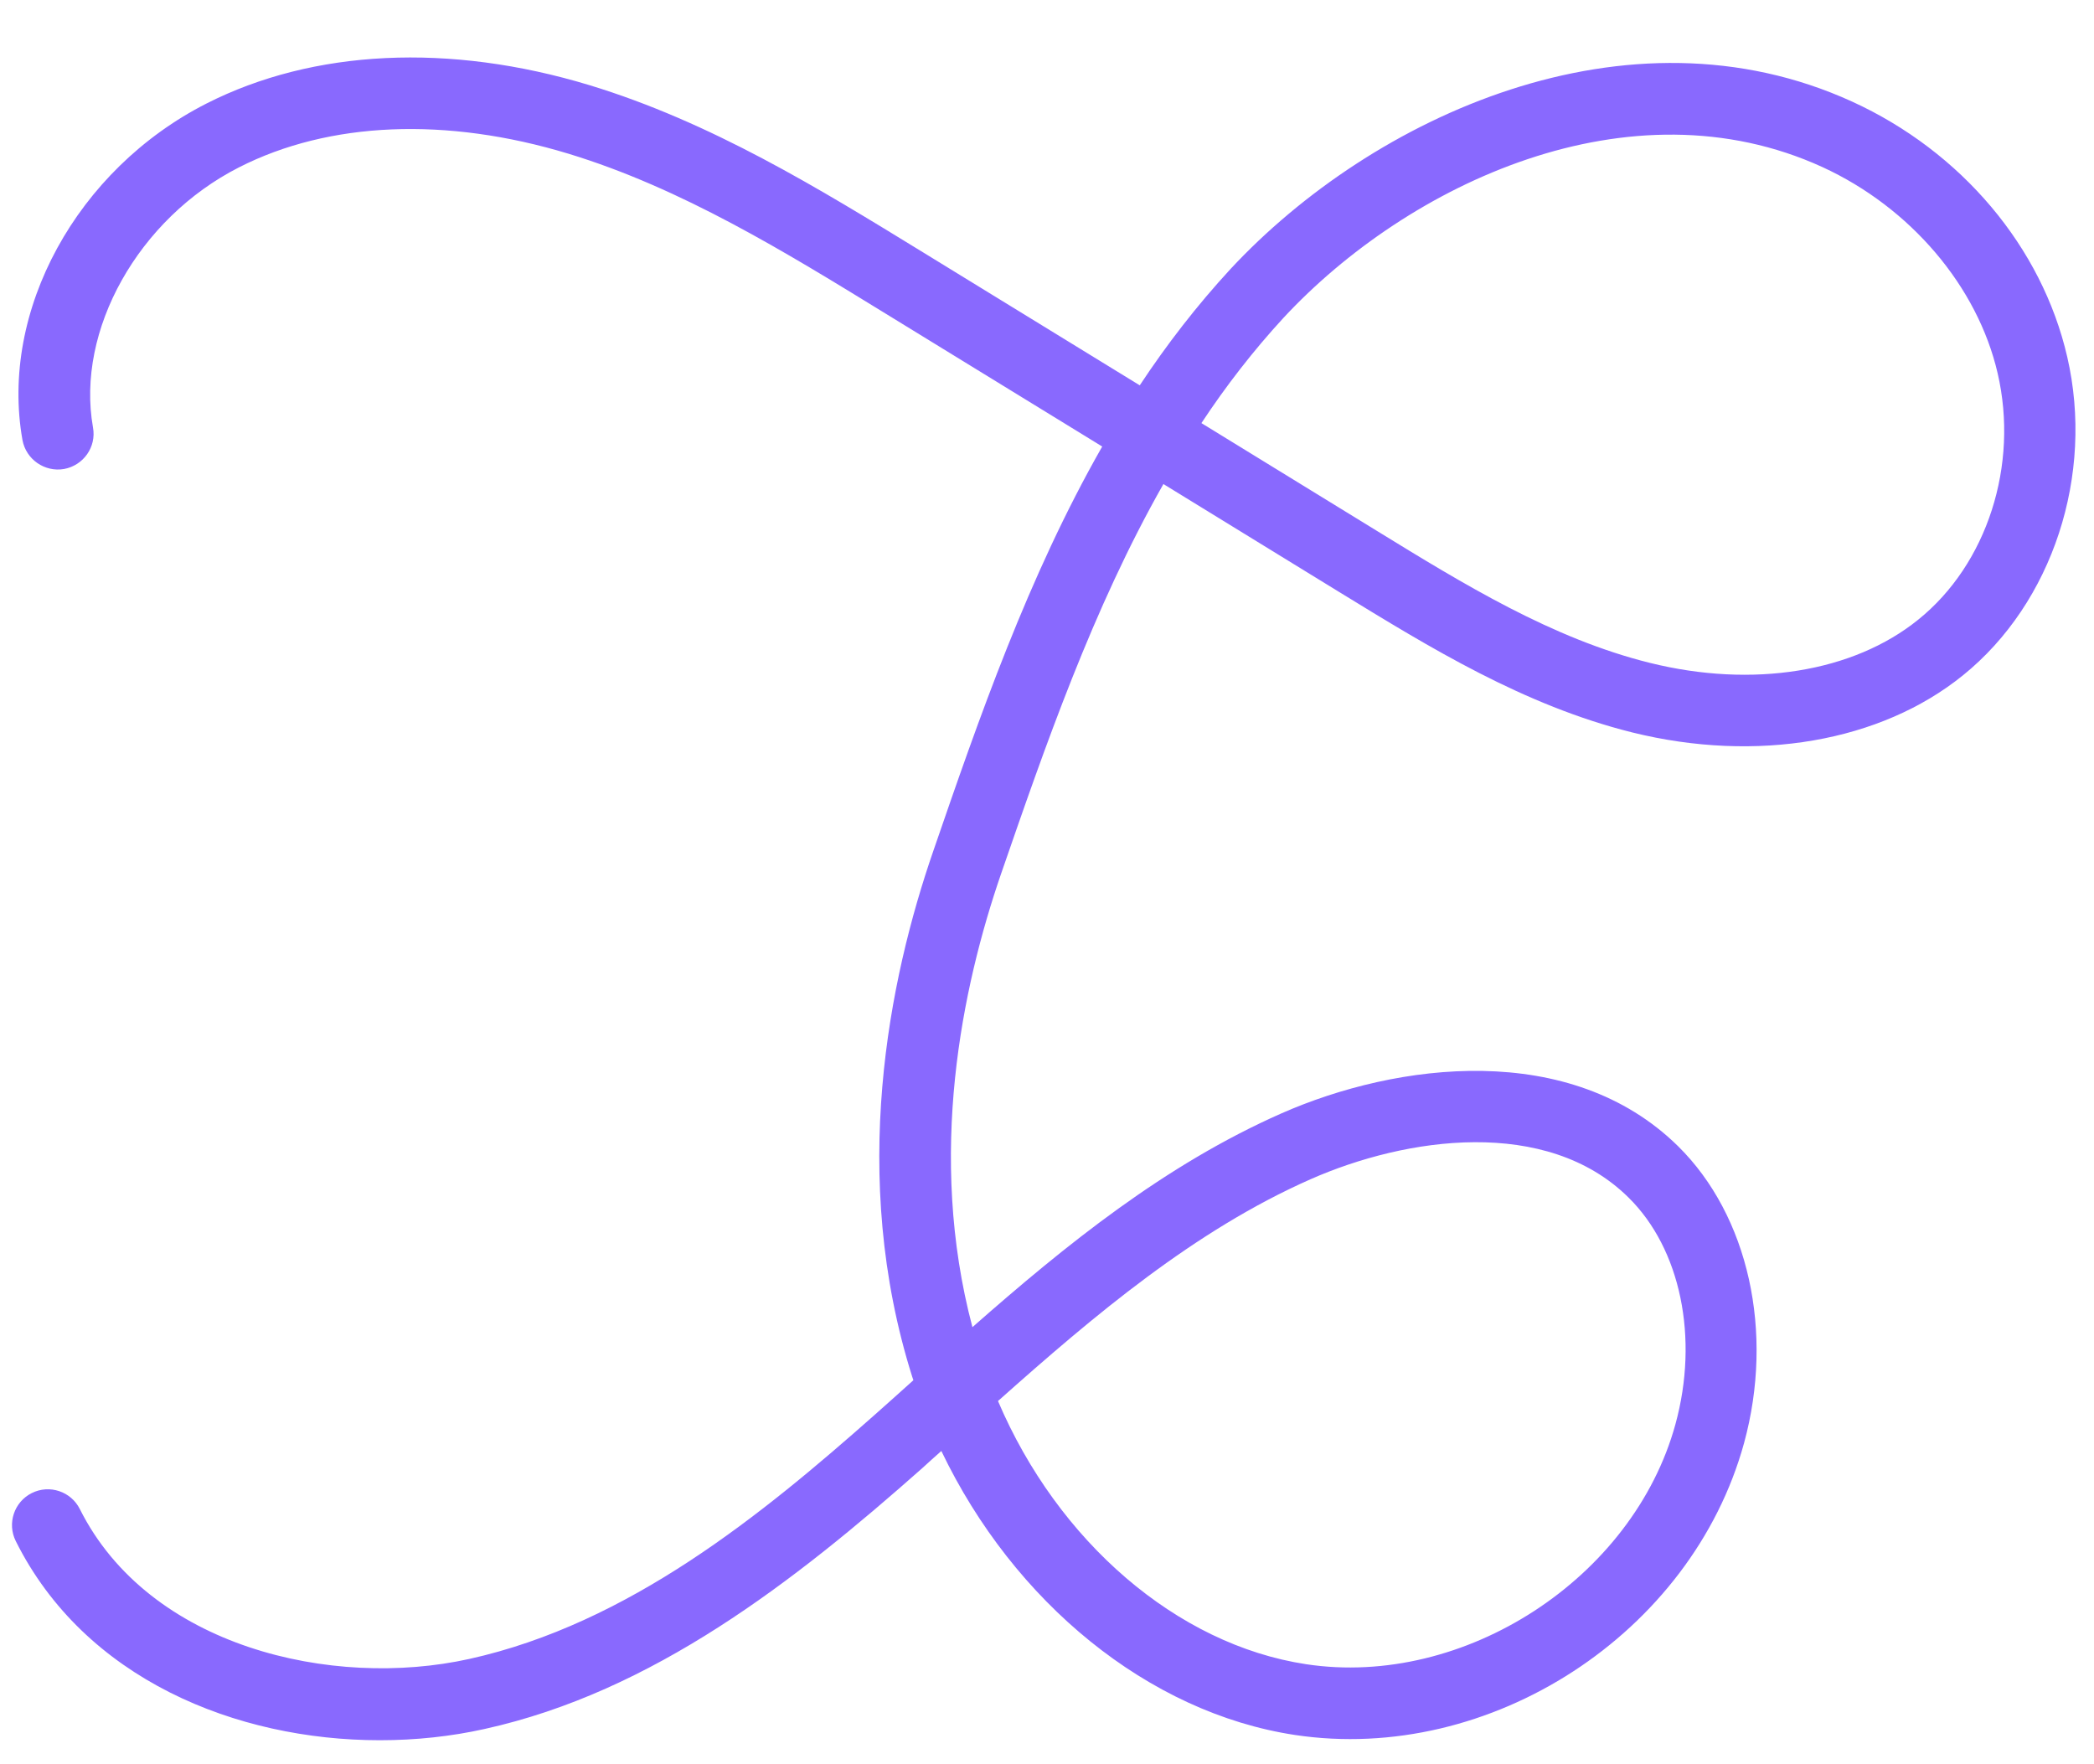 <?xml version="1.0" encoding="UTF-8" standalone="no"?><svg xmlns="http://www.w3.org/2000/svg" xmlns:xlink="http://www.w3.org/1999/xlink" fill="#000000" height="73.8" preserveAspectRatio="xMidYMid meet" version="1" viewBox="7.0 12.0 87.6 73.8" width="87.6" zoomAndPan="magnify"><g id="change1_1"><path d="M22.89,84.8c-6.01,0-12.35-2.56-15.23-8.33c-0.37-0.74-0.07-1.64,0.67-2.01c0.74-0.37,1.64-0.07,2.01,0.67 c2.89,5.77,10.55,7.54,16.29,6.27c6.68-1.48,12.26-6.05,16.97-10.22c0.54-0.48,1.08-0.96,1.61-1.44c-0.02-0.05-0.03-0.1-0.05-0.15 c-2.65-8.4-0.98-16.61,0.89-22.01c1.89-5.49,3.96-11.47,7.06-16.9l-9.06-5.56c-4.2-2.58-8.54-5.25-13.27-6.69 c-5.11-1.55-10.01-1.35-13.78,0.57c-4.21,2.14-6.83,6.82-6.11,10.88c0.15,0.82-0.4,1.59-1.21,1.74c-0.81,0.14-1.59-0.4-1.74-1.21 c-0.96-5.4,2.27-11.32,7.7-14.08c4.47-2.27,10.16-2.54,16.01-0.77c5.1,1.55,9.6,4.32,13.97,7l9.06,5.56 c1.13-1.71,2.39-3.34,3.8-4.87c5.94-6.38,16.6-11.29,26-7c4.57,2.09,7.94,6.08,9,10.68c1.14,4.94-0.61,10.29-4.36,13.32 c-3.45,2.79-8.63,3.68-13.84,2.39c-4.53-1.13-8.45-3.54-12.25-5.87l-7.36-4.52c-2.95,5.19-4.95,10.98-6.79,16.3 c-1.63,4.73-3.11,11.76-1.2,18.97c3.92-3.45,8.05-6.79,12.92-8.94c4.85-2.14,12.1-3.06,16.6,1.37c2.95,2.91,4.03,7.78,2.76,12.42 c-2.19,7.97-10.62,13.44-18.79,12.21c-6.13-0.93-11.76-5.55-14.79-11.88c-0.27,0.24-0.54,0.48-0.8,0.72 c-5.36,4.75-11.28,9.36-18.31,10.91C25.88,84.64,24.4,84.8,22.89,84.8z M48.75,70.61c2.5,5.87,7.48,10.19,12.89,11.01 c6.61,1,13.68-3.59,15.45-10.04c0.99-3.61,0.22-7.34-1.97-9.49c-3.43-3.38-9.3-2.52-13.29-0.76 C56.98,63.47,52.78,67.02,48.75,70.61z M57.26,29.7l7.36,4.52c3.6,2.21,7.32,4.5,11.4,5.51c4.31,1.07,8.51,0.39,11.23-1.81 c2.88-2.32,4.21-6.46,3.32-10.3c-0.84-3.64-3.65-6.94-7.33-8.63c-8.04-3.68-17.33,0.69-22.55,6.31 C59.43,26.67,58.29,28.14,57.26,29.7z" fill="#8969fe"/></g></svg>